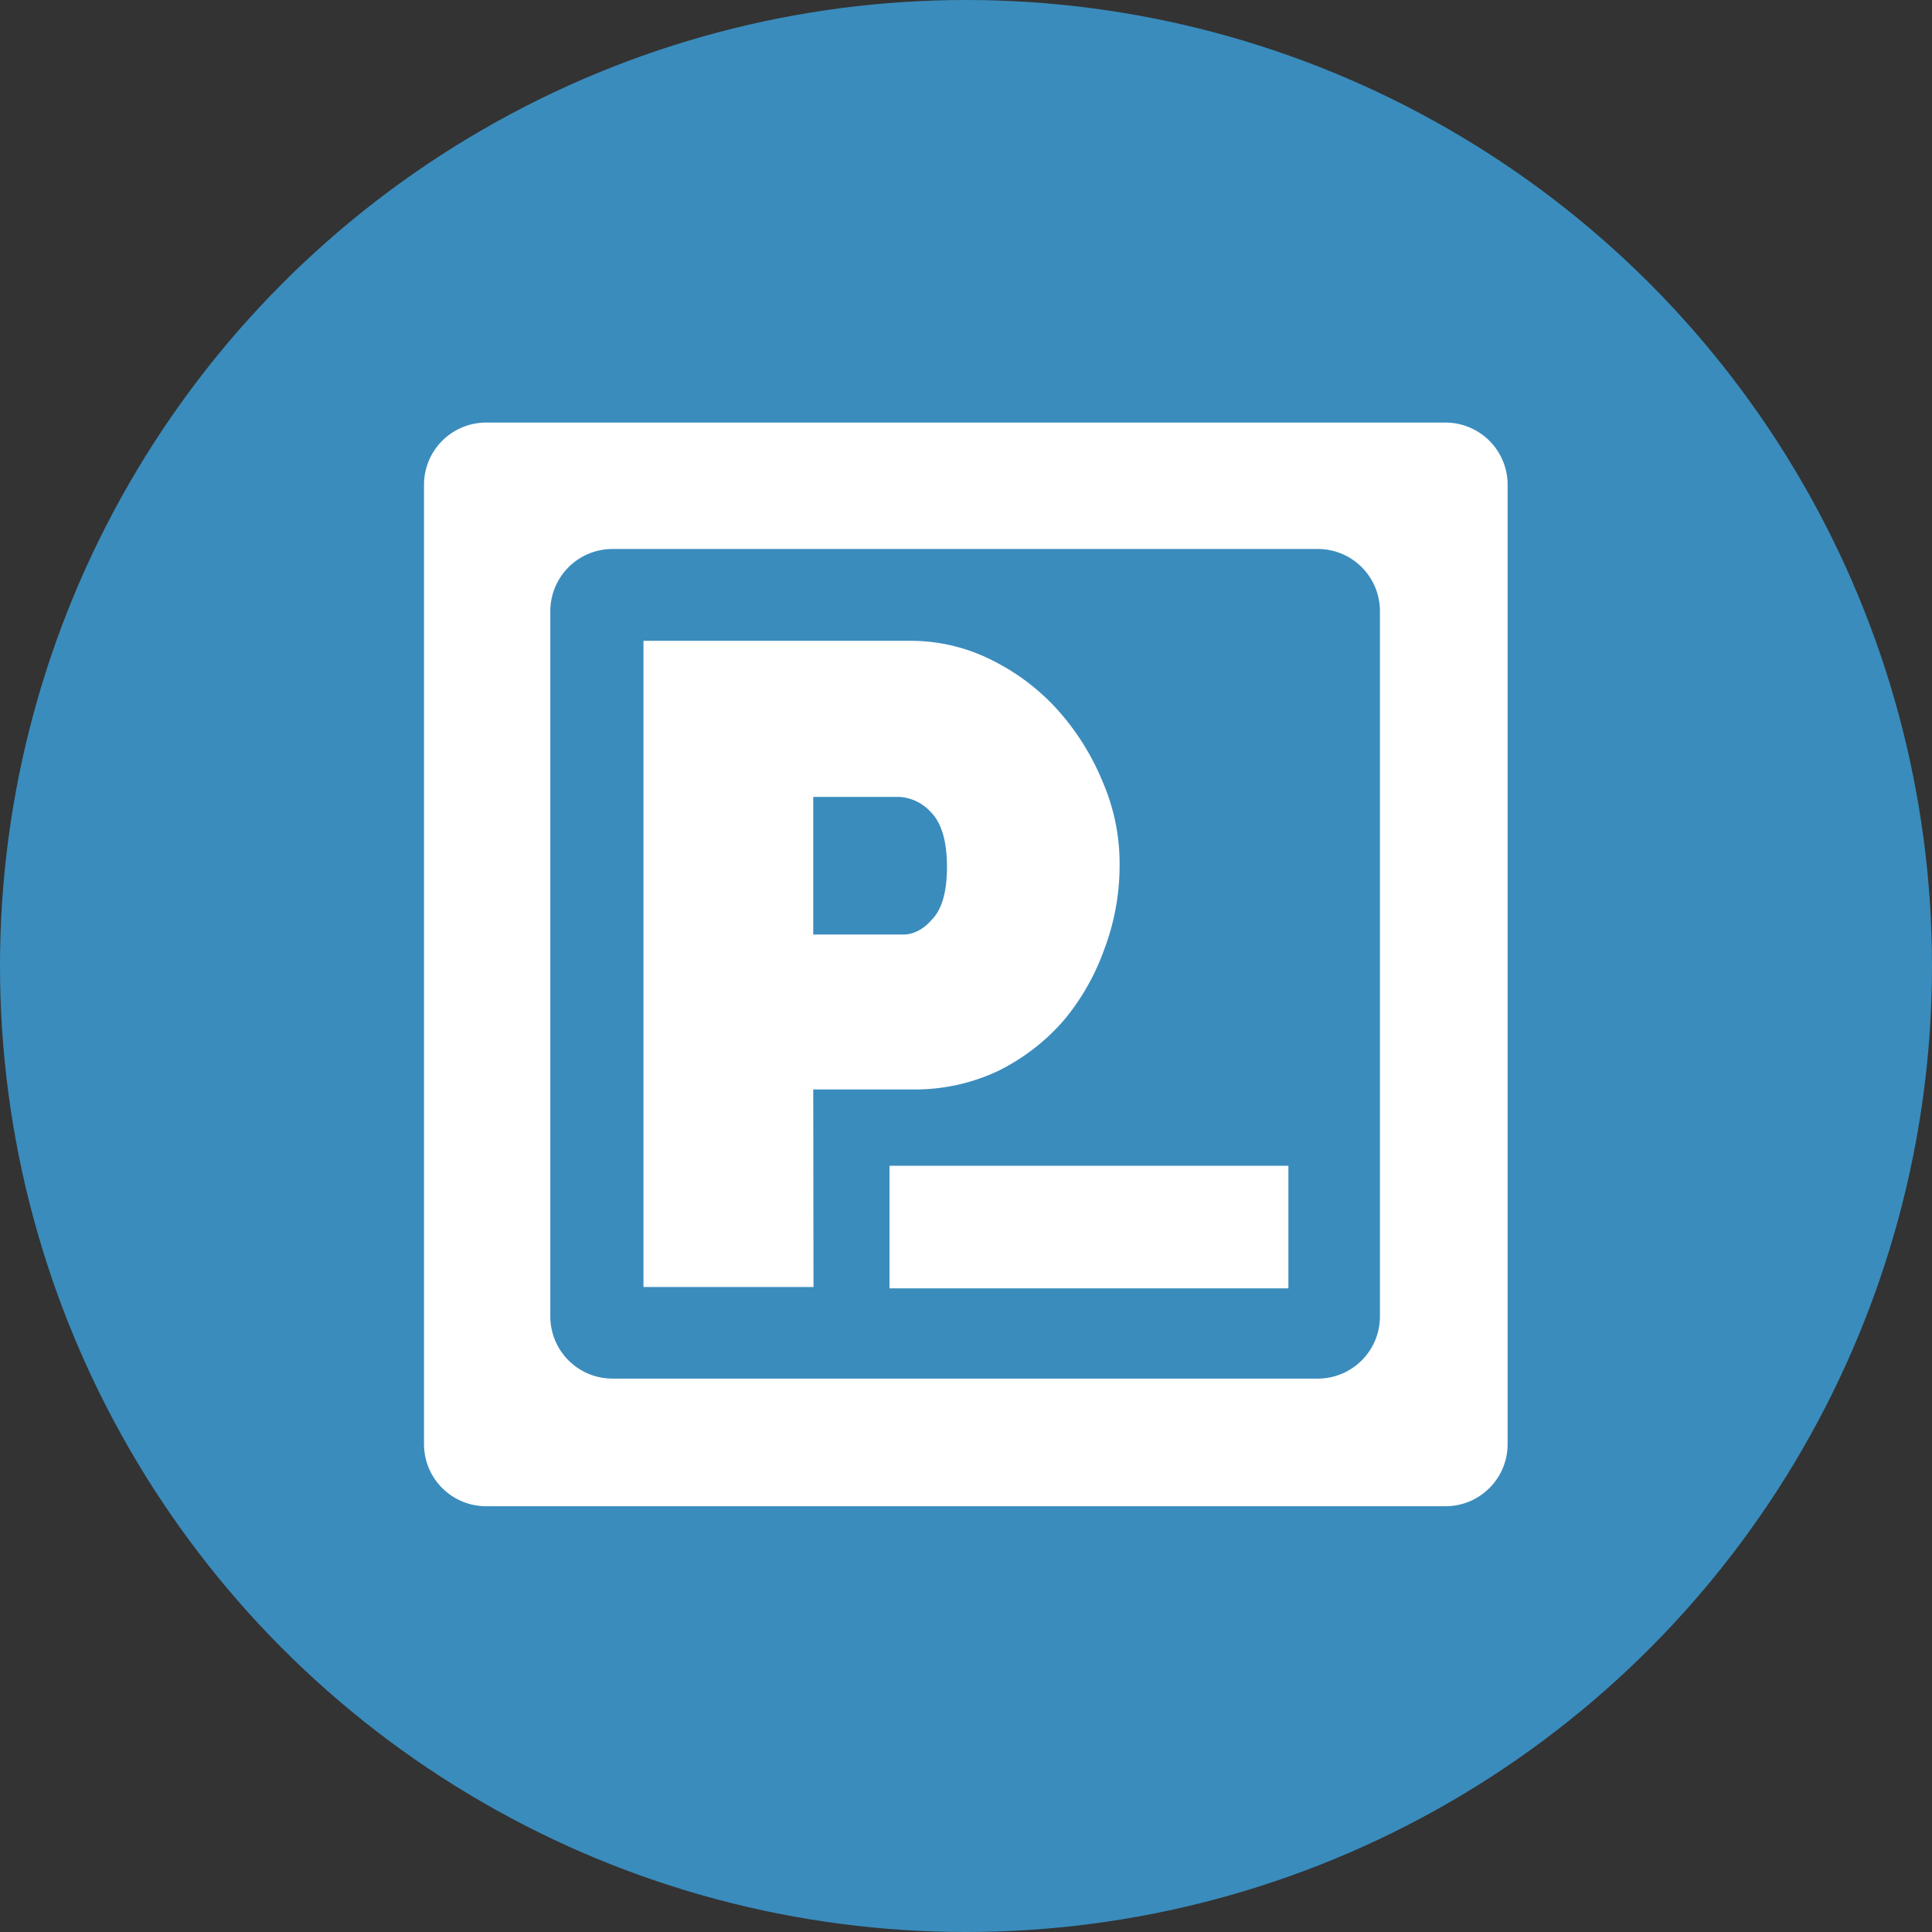 <?xml version="1.0" encoding="utf-8"?>
<!-- Generator: www.svgicons.com -->
<svg xmlns="http://www.w3.org/2000/svg" width="800" height="800" viewBox="0 0 32 32">
<rect x="0" y="0" width="32" height="32" fill="#333333" stroke="none"/>
<g fill="none"><circle cx="16" cy="16" r="16" fill="#3A8CBD"/><g fill="#FFF"><path d="M13.47 18.045h1.678a3.23 3.23 0 0 0 1.387-.308c.41-.203.776-.484 1.077-.828c.299-.356.53-.763.684-1.201a3.92 3.92 0 0 0 .248-1.388a3.393 3.393 0 0 0-.27-1.346a4.143 4.143 0 0 0-.724-1.18a3.636 3.636 0 0 0-1.098-.848a2.974 2.974 0 0 0-1.384-.332h-4.41v10.703h2.816zm0-4.846h1.427a.77.77 0 0 1 .518.249c.166.165.27.456.27.911s-.103.725-.25.872c-.123.145-.289.248-.475.248h-1.49z"/><path d="M7.023 8.03v15.888c0 .57.461 1.03 1.03 1.03h15.888c.569 0 1.03-.46 1.03-1.03V8.03a1.03 1.03 0 0 0-1.03-1.031H8.053a1.03 1.03 0 0 0-1.03 1.03zm14.803 14.804h-11.68a1.03 1.03 0 0 1-1.031-1.03v-11.68a1.03 1.03 0 0 1 1.031-1.031h11.68c.57 0 1.03.461 1.03 1.03v11.68c0 .57-.46 1.031-1.03 1.031"/><path d="M14.733 19.309h6.607v2.03h-6.607z"/></g></g>
</svg>